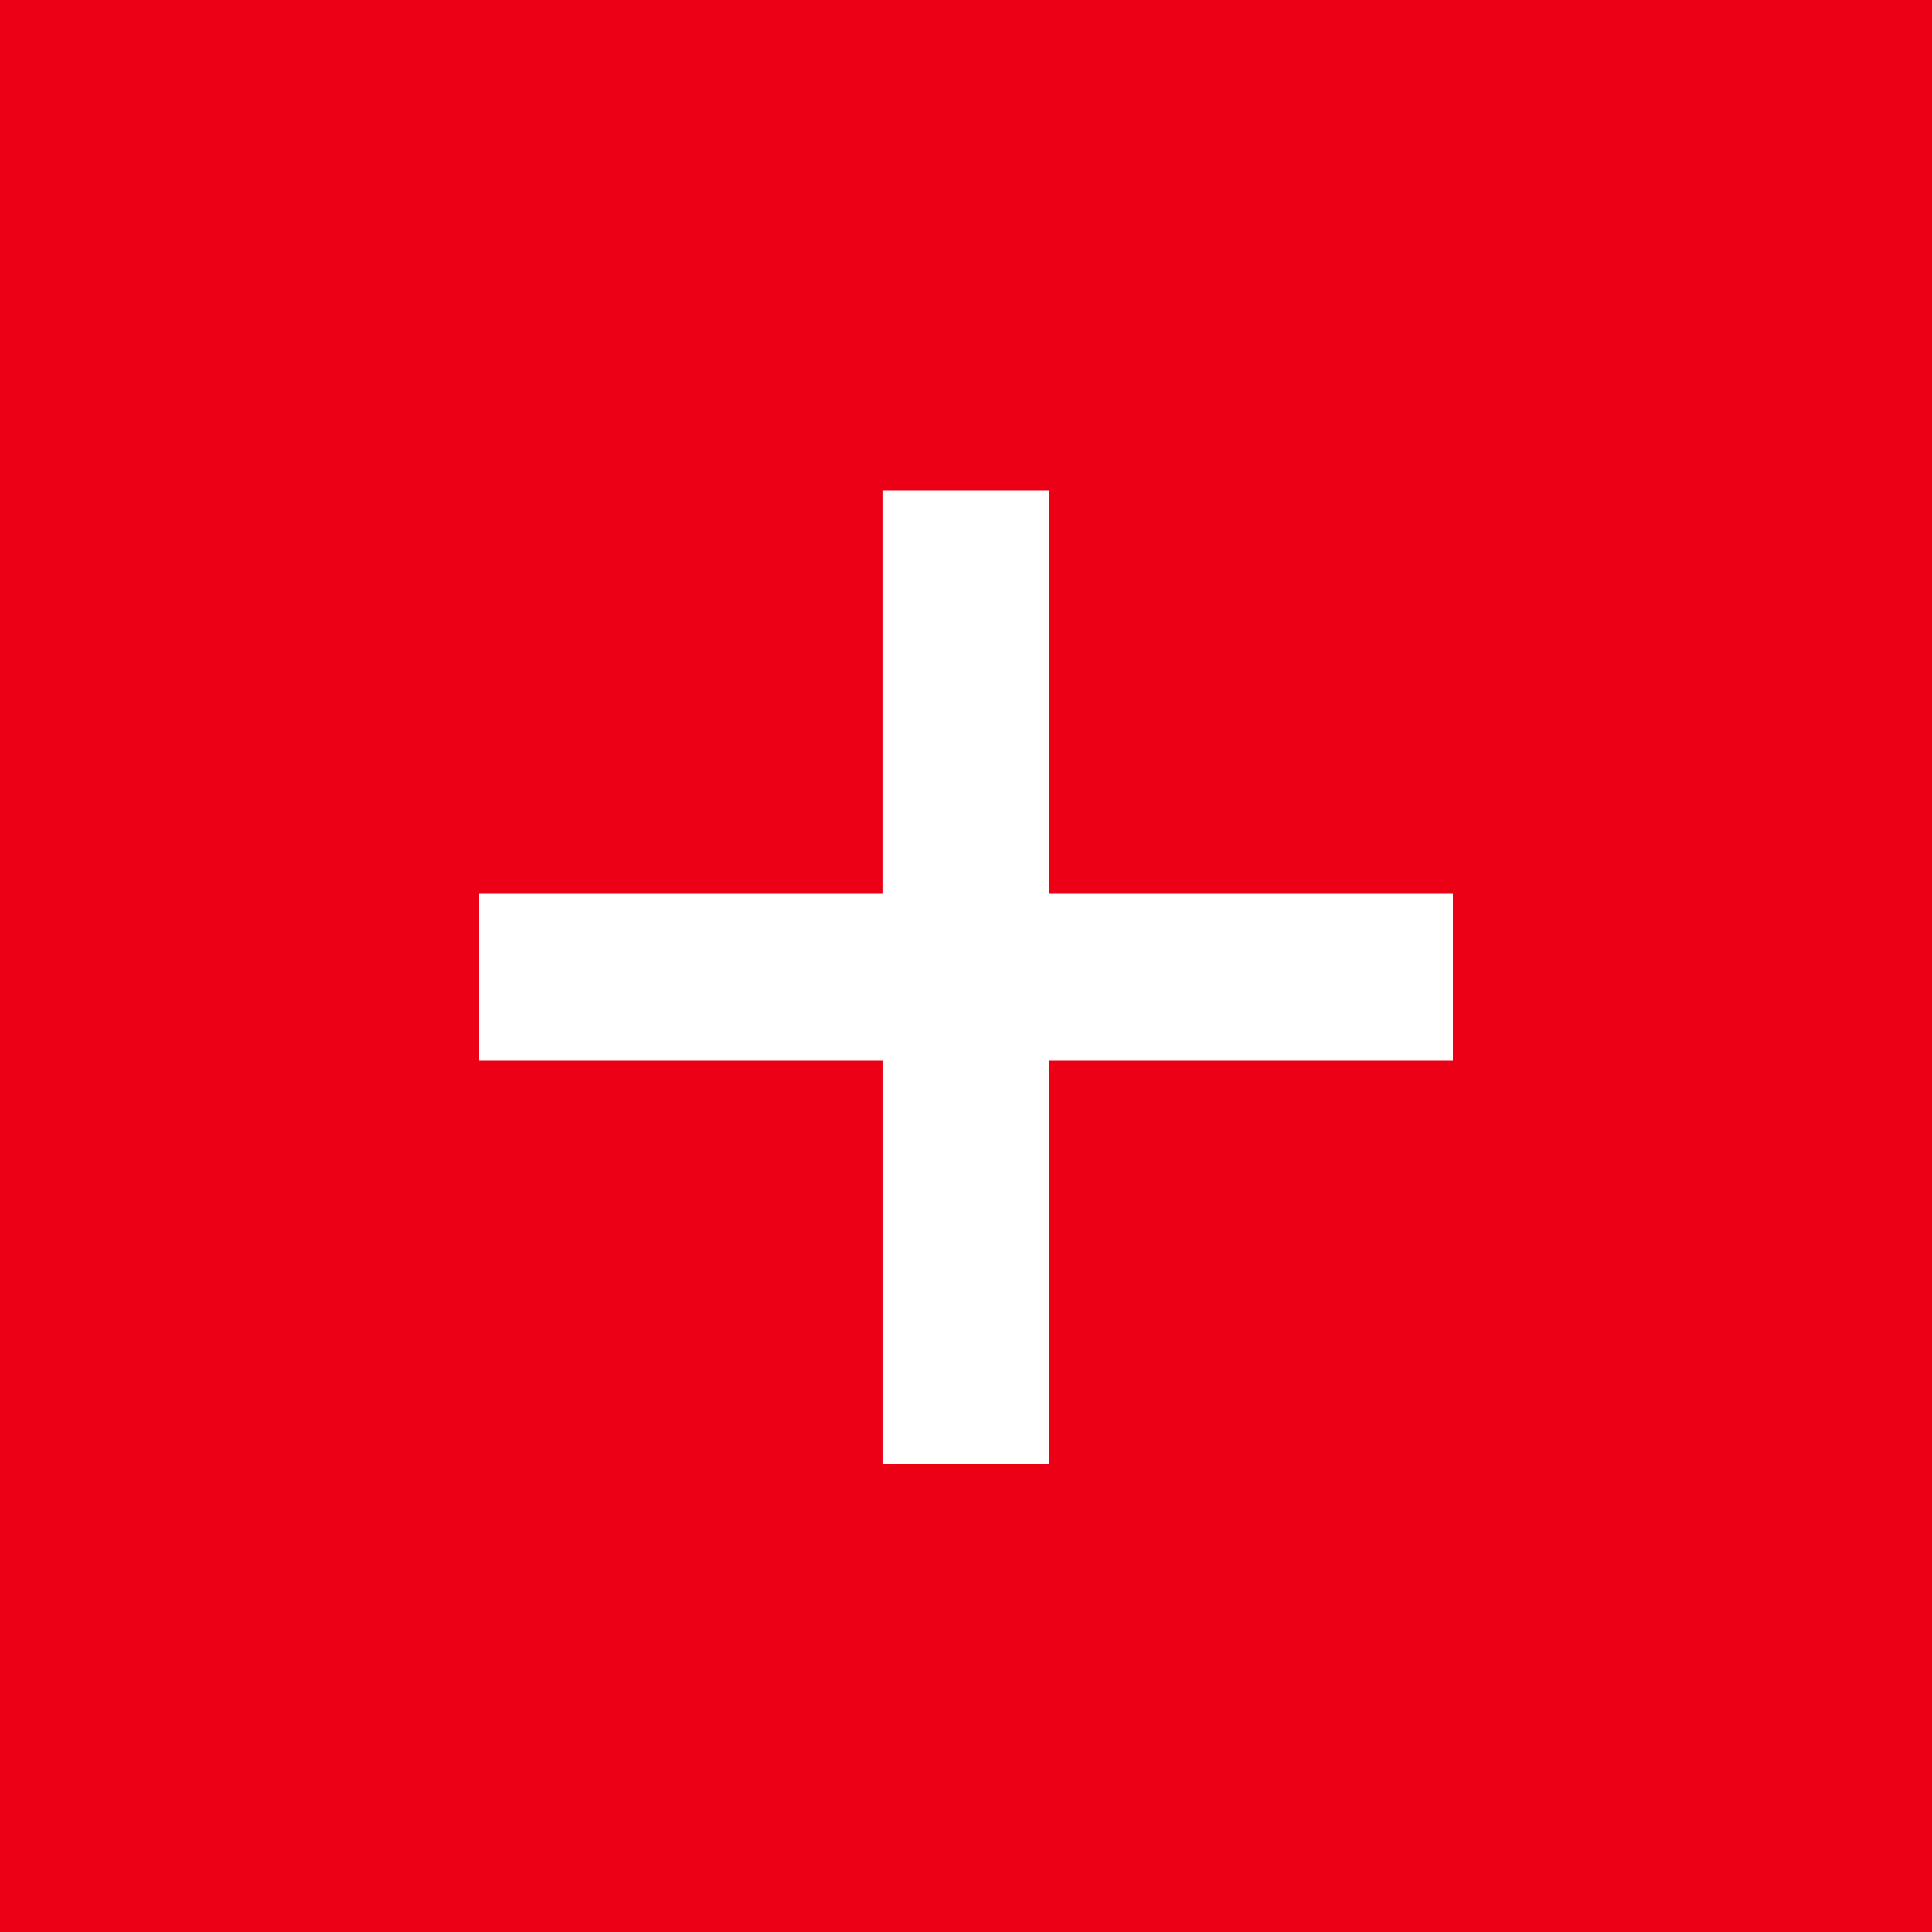 <svg id="_" data-name="[＋]" xmlns="http://www.w3.org/2000/svg" width="50" height="50" viewBox="0 0 50 50">
  <defs>
    <style>
      .cls-1 {
        fill: #eb0015;
      }

      .cls-2 {
        fill: #fff;
        fill-rule: evenodd;
      }
    </style>
  </defs>
  <rect id="長方形_37" data-name="長方形 37" class="cls-1" width="50" height="50"/>
  <path id="_2" data-name="＋" class="cls-2" d="M464.6,2313.13H454.157v-10.44h-4.319v10.44H439.4v4.32h10.439v10.43h4.319v-10.43H464.6v-4.32Z" transform="translate(-427 -2290)"/>
</svg>
